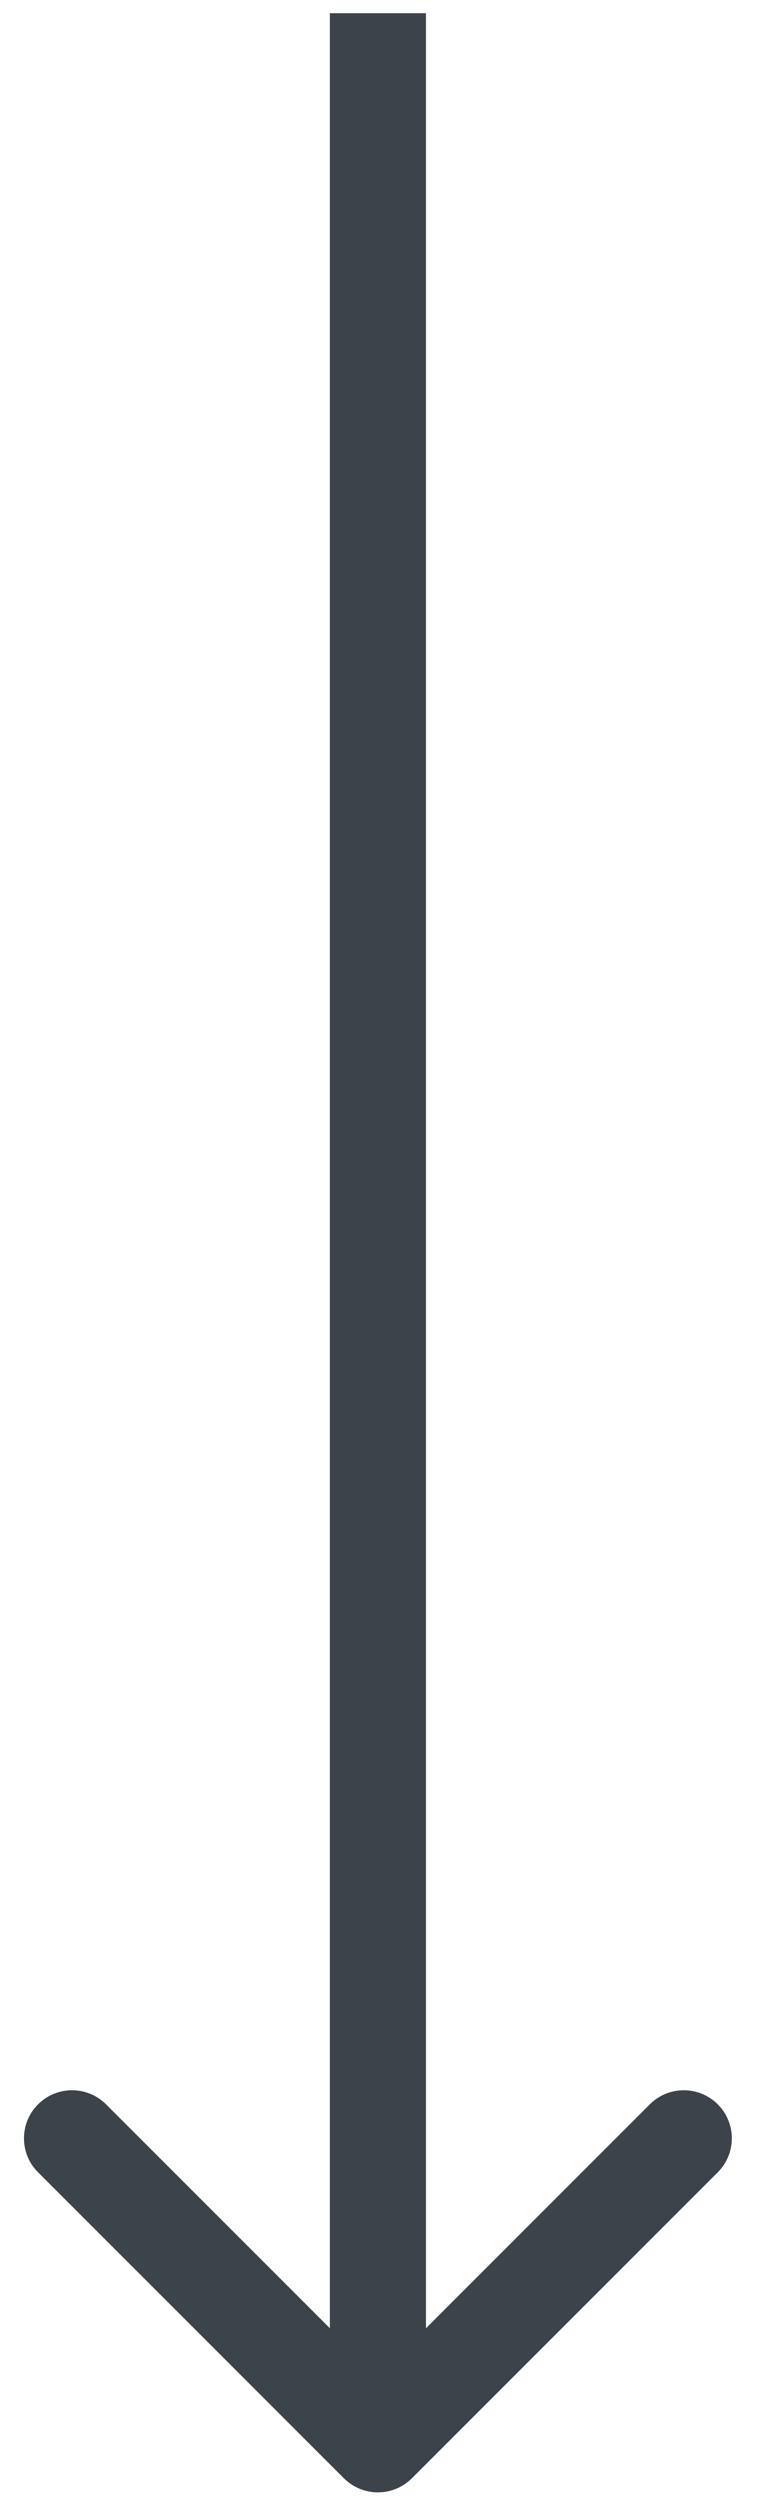 <?xml version="1.0" encoding="UTF-8"?> <svg xmlns="http://www.w3.org/2000/svg" width="16" height="52" viewBox="0 0 16 52" fill="none"> <path fill-rule="evenodd" clip-rule="evenodd" d="M14.934 45.184L8.57 51.548C8.179 51.939 7.546 51.939 7.155 51.548L0.792 45.184C0.401 44.794 0.401 44.161 0.792 43.77C1.182 43.38 1.815 43.38 2.206 43.77L6.863 48.427L6.863 0.275L8.863 0.275L8.863 48.427L13.52 43.77C13.91 43.38 14.543 43.38 14.934 43.77C15.324 44.161 15.324 44.794 14.934 45.184Z" fill="#3D434A"></path> </svg> 